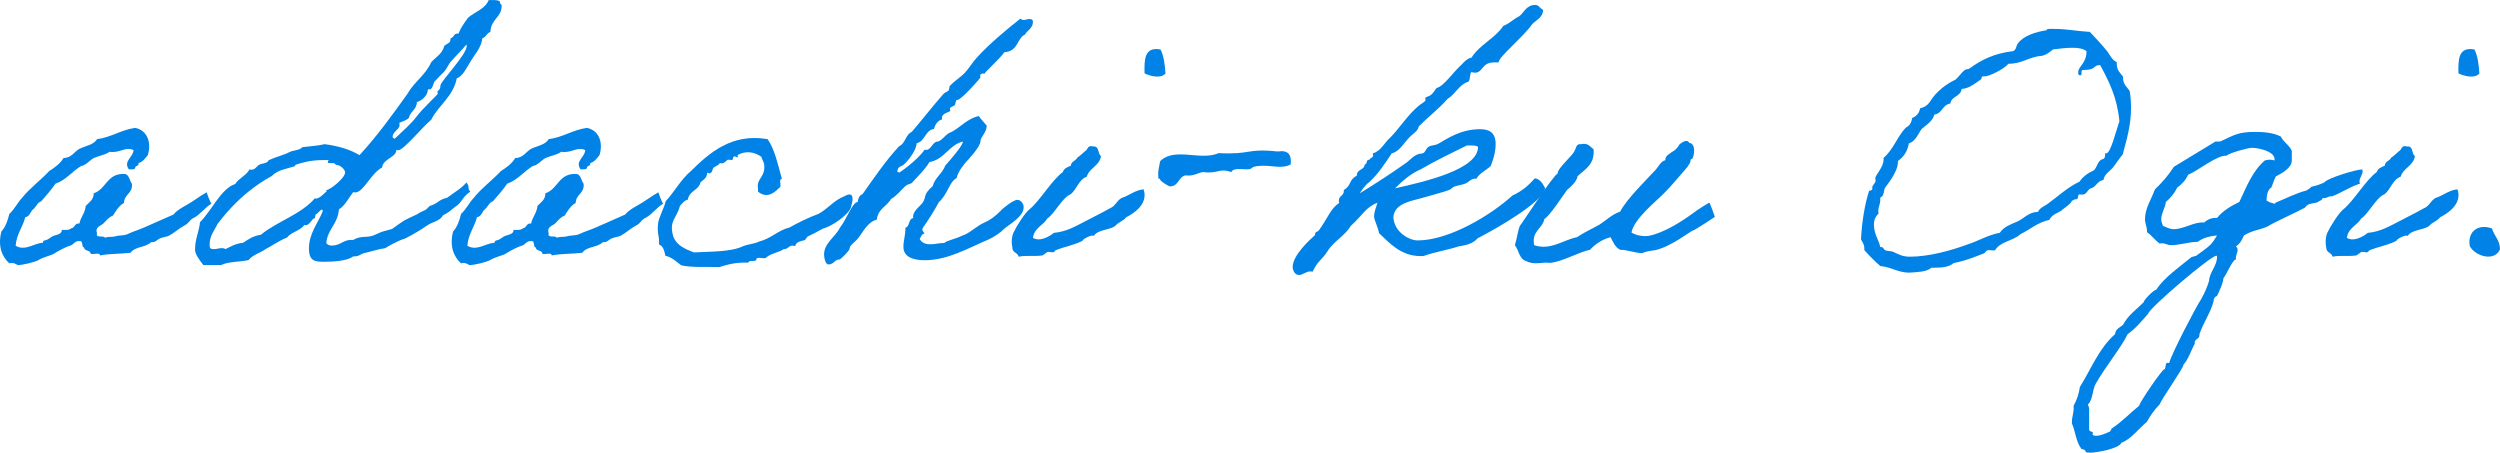 <?xml version="1.0" encoding="UTF-8"?><svg id="_レイヤー_2" xmlns="http://www.w3.org/2000/svg" viewBox="0 0 925.82 167.65"><defs><style>.cls-1{fill:#0182e7;}</style></defs><g id="_デ"><g><path class="cls-1" d="M78.37,75.4c-2.09,1.11-4.43,4.18-6.4,5.17-2.09,.98-1.6,1.84-3.69,2.95-2.09,1.11-3.69,2.71-5.78,3.81-1.11,.49-2.46,.49-3.57,1.11-1.23,.74-1.48,1.35-2.95,1.23-2.09,2.09-5.9,1.48-7.63,3.94-4.3,.49-7.26,.25-11.32,.98,0-1.23-2.46-.25-3.44-.61-.12-1.48-2.34-.86-2.46-2.34-1.11-.12-.12-2.58-1.72-2.34-1.72-.25-2.21,1.48-3.57,1.72-1.6,.49-3.94,1.72-5.9,2.95-.86,.61-4.06,1.23-5.9,2.46-.86,.49-5.66,1.84-7.63,1.72,.25,0-1.72-1.23-2.95-.61-2.83-2.58-4.3-6.52-2.95-11.81,1.48-1.6,2.34-3.94,2.95-6.52,1.84-1.6,2.95-4.06,4.67-5.9,2.95-3.69,6.89-6.52,10.09-9.96,2.09-1.35,4.06-2.71,5.29-4.8,3.07-.12,3.94-2.34,5.9-3.44,2.34-1.11,5.29-1.48,6.52-3.57,5.41-.74,8.86-3.44,14.14-4.18,4.31,.86,6.15,5.17,4.67,10.09-.98,1.11-1.72,2.46-3.44,2.95,.25,1.23-1.23,.86-1.23,1.72-.12,.86-1.48,.49-2.34,.61-2.21-3.07,1.6-4.43,1.72-7.13-2.95-1.48-5.04,1.23-8.86,.61-1.72,1.23-4.06,1.48-5.9,2.34-1.72,.98-2.71,2.58-4.67,2.95-3.32,1.97-5.54,5.17-9.47,6.52-1.6,2.34-3.44,4.43-5.29,6.52-1.48,.49-1.85,2.09-2.95,2.95-1.11,.86-1.23,2.71-2.95,2.95-.98,3.81-3.2,6.15-3.57,10.58,3.57,2.09,6.77-.98,10.09-1.11,0-1.11,.98-.74,1.72-1.23,.74-.37,1.11-.74,1.72-1.11,1.11-.62,3.69-.62,3.57-2.46,1.48,.12,2.83,.12,3.57-.61,1.35-.12,1.11-1.97,2.95-1.72,.49-2.46,2.09-3.81,2.34-6.52,1.23-1.35,2.95-2.21,2.95-4.67,4.8-1.6,4.92-7.75,11.81-7.13,1.48,.61,1.48,2.58,2.34,3.57,.37,3.69-2.83,3.81-2.95,7.13-1.84,.98-2.95,2.95-4.06,4.67-1.6,.62-2.46,1.85-3.57,2.95-.86,.86-3.2,1.23-2.34,3.57-.62,2.09,2.58,.61,2.95,1.72,.98-.49,2.46-.25,3.57-.49,1.97-.62,3.44-.12,5.29-1.11,1.85-.86,4.06-1.48,5.9-2.34,3.57-1.6,7.01-3.07,10.58-4.67,1.48-1.72,3.2-2.58,4.92-3.57,2.46-1.35,4.55-3.07,7.38-4.67,0,0,1.48,4.31,1.85,4.18Z"/><path class="cls-1" d="M174.18,70.97c-3.08,1.97-3.2,4.31-5.66,5.66-2.21,1.72-1.84,1.72-4.43,3.08-1.35,2.34-3.94,2.34-6.15,3.94-3.08,2.21-8.36,5.04-8.61,4.92-1.48,.37-6.03,2.83-6.64,3.32-2.71,.37-5.04,1.23-7.87,1.85-1.48,.37-1.6,1.23-4.06,1.23-2.21,1.72-7.5,1.97-10.82,1.97s-5.53-.25-5.53-4.92c0-5.54,3.32-9.35,5.17-13.9-.12-.37-.25-.49-.37-.49-.62,0-1.72,1.72-2.21,1.72-.25,0-.25,1.48-.49,1.48-.98,0-1.72,2.58-3.32,2.58-.12,0-.37,0-.49-.12-1.48,2.21-4.8,2.58-6.4,4.67-2.83,1.11-5.17,2.83-7.75,4.18-2.21,1.6-4.8,2.09-6.52,4.18-3.57,.74-7.26,.49-10.21,1.84h-6.52c-1.35-1.84-3.07-3.94-3.07-5.66,0-4.06,1.48-6.64,1.84-10.21,4.43-4.43,7.75-12.42,13.04-14.15,1.35-2.21,4.06-3.07,5.29-5.41,.25,.12,.49,.12,.74,.12,1.35,0,1.97-1.35,2.83-1.84,1.23-.61,2.95-.37,3.57-1.72,3.08-1.35,5.54-1.84,7.63-2.95,1.35-.74,3.81-.61,4.8-1.84,2.71-.37,5.78-.49,8.24-1.11,4.92,.61,9.47,1.97,12.92,4.06,6.4-6.89,12.18-14.88,17.71-22.63,2.46-4.43,6.76-7.01,8.86-11.81,1.72-1.85,4.06-3.08,4.8-5.9,.62-.98,2.34-.86,2.34-2.58v-.37c1.23-.12,1.11-1.72,2.46-1.72h.49c.86-2.21,2.21-4.06,3.57-5.9,2.58-2.21,6.27-3.2,7.63-6.52h1.72c1.11,0,1.97,.12,2.46,.61v.37c0,.61,.61,.49,.61,1.11,0,4.43-3.94,4.8-4.18,9.72-1.35,.37-1.6,1.97-2.95,2.34-.49,3.57-2.71,5.78-4.18,8.24-1.35,2.09-3.2,6.15-5.29,6.52-1.35,6.89-6.64,9.84-9.47,15.38-3.57,3.07-10.33,11.32-12.18,11.32-.25,0-.49,0-.74-.12,0,2.83-4.92,3.2-5.29,6.52-4.18,2.21-6.89,9.23-9.96,9.23-.25,0-.49,0-.74-.12-1.72,2.21-2.95,4.92-5.29,6.4-.37,5.41-4.18,7.26-4.67,12.42,.37,.74,1.23,.98,2.09,.98,3.08,0,4.18-2.09,7.01-2.09h.86c3.08-1.85,5.29-.49,8.24-1.97,3.08-1.48,2.95-1.11,6.15-2.09,5.54-3.94,3.81-2.83,9.22-5.41,2.71-1.85,2.58-.74,4.67-3.08,3.57-1.11,2.95-2.21,6.52-3.07,2.71-2.09,5.17-3.32,7.13-5.66,1.48,1.84,.12,2.09,1.48,3.44Zm-49.94-9.96c0-1.11-2.83-.25-2.83-.86,0-.98,.98-.86-.62-.86h-1.48c-3.81,0-6.89,.74-9.84,1.72-.12,0-.12,.49-.49,.61-3.08,.98-6.03,1.23-8.36,3.57-12.79,7.01-19.56,17.34-20.05,17.71-1.11,2.46-2.95,4.18-2.95,7.87,0,1.48,.74,1.48,1.6,1.48,.98,0,2.09-.37,2.95-.37,.49,0,.98,.12,1.35,.37,1.97-.98,3.81-2.09,6.52-2.34,1.84-1.23,3.69-2.58,6.52-2.95,6.15-5.04,14.88-7.5,20.05-13.53,.12,0,.25,.12,.37,.12,1.72,0,3.94-3.07,3.94-2.46,0-.12,0-.37-.12-.61,1.97-.49,7.01-4.67,7.01-6.64,0-.98-1.72-2.83-3.57-2.83Zm42.56-38.01c-.86,1.11-1.35,2.46-2.34,3.57-.37,.37-3.32,3.2-2.95,3.2-1.11,0-.98,3.32-2.46,3.32h-.37c-.12,0-.25,.12-.25,.25,0,1.84-2.21,4.06-4.06,4.43,0,2.83-2.46,3.44-2.95,5.9-.86,.86-2.21,1.23-3.57,1.84,.12,.37,.12,.61,.12,.86,0,1.48-2.58,2.46-2.58,4.3,0,.25,.25,.49,.74,.74,2.83-2.71,6.27-5.66,8.24-8.36,2.09-2.83,7.75-8,7.75-8.36,0-.12-.12-.49-.12-.74,0-.37,1.11-.49,1.11-2.34,0-1.35,9.72-11.44,9.72-14.51,0-.25,0-.49-.12-.61-1.84,2.34-4.06,4.3-5.9,6.52Z"/><path class="cls-1" d="M245.65,75.4c-2.09,1.11-4.43,4.18-6.4,5.17-2.09,.98-1.6,1.84-3.69,2.95-2.09,1.11-3.69,2.71-5.78,3.81-1.11,.49-2.46,.49-3.57,1.11-1.23,.74-1.48,1.35-2.95,1.23-2.09,2.09-5.9,1.48-7.63,3.94-4.3,.49-7.26,.25-11.32,.98,0-1.23-2.46-.25-3.44-.61-.12-1.48-2.34-.86-2.46-2.34-1.11-.12-.12-2.58-1.72-2.34-1.72-.25-2.21,1.48-3.57,1.72-1.6,.49-3.94,1.72-5.9,2.95-.86,.61-4.06,1.23-5.9,2.46-.86,.49-5.66,1.84-7.63,1.72,.25,0-1.72-1.23-2.95-.61-2.83-2.58-4.3-6.52-2.95-11.81,1.48-1.6,2.34-3.94,2.95-6.52,1.84-1.6,2.95-4.06,4.67-5.9,2.95-3.69,6.89-6.52,10.09-9.96,2.09-1.35,4.06-2.71,5.29-4.8,3.07-.12,3.94-2.34,5.9-3.44,2.34-1.11,5.29-1.48,6.52-3.57,5.41-.74,8.86-3.44,14.14-4.18,4.31,.86,6.15,5.17,4.67,10.09-.98,1.11-1.72,2.46-3.44,2.95,.25,1.23-1.23,.86-1.23,1.72-.12,.86-1.48,.49-2.34,.61-2.21-3.07,1.6-4.43,1.72-7.13-2.95-1.48-5.04,1.23-8.86,.61-1.72,1.23-4.06,1.48-5.9,2.34-1.72,.98-2.71,2.58-4.67,2.95-3.32,1.97-5.54,5.17-9.47,6.52-1.6,2.34-3.44,4.43-5.29,6.52-1.48,.49-1.85,2.09-2.95,2.95-1.11,.86-1.23,2.71-2.95,2.95-.98,3.81-3.2,6.15-3.57,10.58,3.57,2.09,6.77-.98,10.09-1.11,0-1.11,.98-.74,1.72-1.23,.74-.37,1.11-.74,1.72-1.11,1.11-.62,3.69-.62,3.57-2.46,1.48,.12,2.83,.12,3.57-.61,1.35-.12,1.11-1.97,2.95-1.72,.49-2.46,2.09-3.81,2.34-6.52,1.23-1.35,2.95-2.21,2.95-4.67,4.8-1.6,4.92-7.75,11.81-7.13,1.48,.61,1.48,2.58,2.34,3.57,.37,3.69-2.83,3.81-2.95,7.13-1.84,.98-2.95,2.95-4.06,4.67-1.6,.62-2.46,1.85-3.57,2.95-.86,.86-3.2,1.23-2.34,3.57-.62,2.09,2.58,.61,2.95,1.72,.98-.49,2.46-.25,3.57-.49,1.97-.62,3.44-.12,5.29-1.11,1.85-.86,4.06-1.48,5.9-2.34,3.57-1.6,7.01-3.07,10.58-4.67,1.48-1.72,3.2-2.58,4.92-3.57,2.46-1.35,4.55-3.07,7.38-4.67,0,0,1.48,4.31,1.85,4.18Z"/><path class="cls-1" d="M315.14,76.75c-.86,2.83-7.38,7.26-10.33,7.87-1.72,.98-3.81,2.09-5.66,2.95-.25,.12-.98,1.35-1.11,1.35-1.23,.37-3.2,.49-3.57,2.21-2.46-.74-2.34,1.23-4.18,1.11-1.97,1.35-5.04,1.6-6.76,3.32-.98,.37-3.44-.74-3.44,.62-.37,.98-2.83-.12-2.95,1.11-4.43-.25-7.5,.62-10.7,1.6-4.92-.12-10.09,.25-14.14-.62-1.85-1.35-3.32-2.95-5.9-3.57-.37-1.72-.74-3.57-2.34-4.18,.12-3.94-.74-3.44-.37-7.63,.25-2.46,2.34-5.9,2.83-8.36,3.32-3.57,5.66-8.12,9.35-11.19,6.64-6.52,15.01-14.15,28.41-11.81,2.71,3.94,3.81,9.47,5.29,14.76-1.23-.12-.25,2.09-.62,2.95-1.6,1.48-4.55,4.8-8.24,1.72,.12-.98-.25-1.97,0-2.95,.37-1.97,2.58-3.2,2.34-6.52,0-1.23-.62-1.97-1.11-3.44-2.71-1.84-5.66-2.34-8.86-.61q.62,1.23-.62,.61c-1.23-.61-.86,.98-1.23,1.11-.37,.25-1.23-.12-1.72,0-.74,.49-1.48,1.72-2.95,1.23-.37,.86-1.6,1.11-2.34,1.72-.49,.49-.37,2.83-2.34,1.84,0,1.97-1.35,2.58-2.46,3.57-.62,2.95-4.18,3.08-4.67,6.4-1.48,.37-2.09,1.48-2.95,2.34-1.23,4.8-4.18,5.41-2.46,11.32,1.23,3.32,4.43,4.67,7.63,5.9,6.52-.37,13.65-.12,18.33-2.34,1.84-.74,4.3-.86,5.9-1.72,4.18-.98,7.01-4.18,11.19-5.17,3.32-1.85,7.01-3.69,10.7-5.04,3.32-1.72,5.9-5.17,9.59-6.52,2.09-1.23,4.06-1.23,2.46,4.06Z"/><path class="cls-1" d="M356.59,52.4c-5.29,1.35-6.77,6.64-12.42,7.63-1.23,2.46-6.52,7.63-6.52,7.75-.49,.37-1.48,.37-2.34,1.11-1.72,1.6-3.2,3.57-5.29,4.8-1.6,2.71-4.92,3.69-5.29,7.63-3.57,.98-5.04,4.55-7.13,7.13-.86,1.11-2.95,2.34-2.95,3.57,0,.86-3.44,4.06-3.69,4.06-1.97,0-2.09,1.85-4.18,1.85-1.11,0-1.6-2.46-1.6-3.69,0-4.18,4.18-6.52,5.9-9.96,2.46-3.08,4.55-9.35,6.52-9.47,.25-1.35,.61-2.46,1.84-2.95,4.3-6.03,8.49-12.3,13.53-17.71,2.34-.98,2.34-4.3,4.67-5.29,3.69-4.3,6.89-8.49,11.81-14.15,.49-.49,1.48-.74,1.85-1.23,.37-.49,.12-1.23,.49-1.72,1.6-1.72,3.81-3.07,5.41-4.67,1.72-1.84,2.95-4.06,4.67-5.9,4.55-4.92,10.21-9.72,15.99-14.27,.49,.37,.86,.49,1.23,.49,.74,0,1.48-.37,2.09-.37,.49,0,1.35,.12,1.35,.98,0,2.58-2.09,3.08-2.95,4.8-3.08,1.35-2.34,6.15-7.63,6.52-1.6,2.34-7.38,7.5-7.38,8-.12,0-.37-.12-.49-.12-.25,0-1.11,.12-1.11,.74,0,.25,.12,.61,.12,.74s-7.01,8.36-8.73,8.36c-.49,0-.49,1.48-.74,1.84-.37,.37-1.84,.86-1.84,1.23,0,.25,.12,.61,.12,.86,0,.61-3.08,.74-3.08,2.71,0,.25,.12,.37,.12,.49-1.72,.49-2.58,1.84-3.08,3.57-3.32,.49-3.2,4.55-6.4,5.29-.12,3.2-4.55,8.12-5.29,8.24-1.11,.49-1.84,.86-1.84,2.34,.25,.12,.62,.25,.74,.25s6.89-4.67,9.35-8.49c.25,.12,.37,.12,.62,.12,1.72,0,2.34-2.95,4.06-3.07,1.72-.12,3.2-3.08,5.29-3.57,3.44-1.84,5.78-4.92,10.09-5.9,.86,1.35,1.97,2.34,2.95,3.57-.12,2.71-2.34,4.18-2.34,5.78,0,2.09-4.92,7.26-5.41,7.75-.49,.74-2.71,2.95-3.44,5.9-2.71,1.35-3.2,5.9-6.52,8.86-1.84,3.32-3.81,6.52-5.9,9.47-.12,.25-.25,.49-.25,.62,0,.74,.74,1.23,.74,1.48,0,.12-.12,.25-.49,.25-.61,.49-.86,1.11-1.23,1.85,.86,1.6,2.46,1.97,3.94,1.97,1.72,0,3.2-.49,5.17-.49,.74-.86,4.18-1.48,6.64-2.71,2.83-.86,5.17-3.57,8.36-4.92,1.97-.86,3.81-2.21,5.78-4.18,.86-1.11,4.92-4.18,6.27-4.18,.98,0,2.34,1.11,2.34,2.71,0,3.57-5.04,6.15-7.63,8.36-.74,.98-3.69,2.95-5.78,3.81-7.01,2.95-14.64,7.5-23.25,7.5-3.81,0-7.87-.98-7.87-4.92,0-2.58,.74-4.06,.74-7.13,1.72-.37,.98-3.32,2.95-3.57-.12-.12-.12-.37-.12-.49,0-2.21,2.71-3.94,3.69-5.41,1.23-1.97,0-2.83,3.57-5.9,.86-3.2,3.57-4.67,4.67-7.63,2.09-2.34,6.52-7.5,6.52-8.86Z"/><path class="cls-1" d="M405.05,87.45c-.25-.86-4.06,.98-4.18,1.72-2.95,1.6-6.89,2.21-10.09,3.57-.61,1.35-1.72,.25-2.95,.61-.25,.12-1.48,1.11-1.72,1.23-3.08,.49-6.27-.12-8.86,.49-.37-1.6-2.46-1.48-2.34-3.44-.49-2.21-.12-4.3,.37-5.41,1.11-2.34,4.18-7.38,6.15-8.86,3.81-3.2,8.12-10.7,12.18-13.65,.37-1.35,1.72-1.85,2.95-2.34,.12-1.72,1.85-1.72,2.34-2.95,1.11-.74,1.97-1.6,2.95-2.46,1.11-.49,.74-2.34,2.95-1.72,2.46-.25,1.6,2.71,2.95,3.57-.62,3.69-4.3,4.31-5.29,7.63-3.08,1.11-3.69,4.8-6.03,6.52-3.07,1.23-5.9,7.26-8.61,8.98-1.48,2.58-4.8,3.44-5.29,7.13,2.46,1.6,6.15-.49,7.75-1.84,4.43-.37,7.87-2.34,11.19-4.06,3.2-1.72,6.15-3.08,9.35-4.92,2.46-.98,2.46-2.71,4.55-3.94,2.58-.74,5.04-2.95,8.12-3.2,1.35,3.81-.86,7.5-6.4,10.33-.86,1.23-2.83,1.85-3.81,2.95-1.6,1.84-6.89,1.48-8.24,4.06Zm24.72-69.13c1.23,2.34,1.6,5.53,1.84,8.86-1.6,2.09-5.78,.98-7.75,0-.12-5.04-.12-9.96,5.9-8.86Z"/><path class="cls-1" d="M477.99,60.89c-3.08,1.72-6.89,.37-10.7,.49-6.03,.25-1.48,1.72-7.75,1.23-1.72-.12-3.08,.12-3.57,1.11-4.67-1.6-4.8,.74-10.46,0-2.21,.37-3.44,1.6-6.52,1.23-2.71,.61-2.46,4.18-5.9,4.06-1.23-.62-2.46-1.35-3.44-2.34,.12-.49-.25-.49-.62-.49-.37-2.71,.25-4.43,.62-6.52,5.41-5.29,14.88,0,21.65-2.95,12.3,.61,10.09-1.84,21.89-.61,3.94-.61,5.17,1.23,4.8,4.8Z"/><path class="cls-1" d="M540.1,91.27c-4.18,1.35-8.98,2.09-13.04,3.57h-.98c-7.38,0-11.69-5.04-15.38-8.49-.49-2.58-1.84-4.92-1.84-6.15,0-2.09,.86-3.44,1.23-5.17-4.8,2.21-4.67,3.81-9.96,8.73-1.72,3.2-6.4,5.78-8.49,9.23-1.97,3.2-3.69,3.57-5.54,7.63-.25,0-.49-.12-.74-.12-1.72,0-2.95,1.35-4.31,1.35-1.6,0-2.34-1.85-2.34-2.95,0-4.31,6.15-9.96,8.24-11.81,.25-1.85,.74-.74,1.6-1.97,3.2-4.43,4.18-7.87,7.38-9.96-.12-.37-.12-.62-.12-.86,0-1.85,1.84-1.72,1.84-3.57v-.37c2.95-1.72,1.72-3.69,4.8-5.29,0-2.58,2.71-1.84,2.95-4.18,.98,0,.49-1.72,1.48-1.72h.25c.25-.86,1.35-.61,1.35-1.6,0-.25,0-.37-.12-.74,3.2-.98,4.3-4.06,6.52-5.9,3.69-3.81,6.4-8.36,10.58-11.81,.49-.49,2.46-1.48,2.46-2.09,0-.25-.12-.61-.12-.74,0-.37,1.72-.61,2.34-1.35,.74-.61,1.23-1.6,1.85-2.34,2.71-.61,5.9-5.66,9.47-8.86,0,0,1.97-2.34,3.44-2.34,3.08-4.92,8.73-7.13,11.81-11.81,2.34-.86,3.81-2.58,5.9-3.57,1.72-1.23,2.58-4.18,5.9-4.18,1.48,0,1.35,.98,2.95,1.84-.12,2.95-2.58,3.69-4.06,5.29-3.44,4.92-12.42,12.05-12.42,14.15h-1.72c-4.67,0-3.94,3.81-7.13,3.81-.37,0-.74-.12-1.23-.25-.74,.74-.25,2.71-1.11,3.57-3.57,1.11-4.8,4.67-7.75,6.4-3.2,3.69-7.13,6.64-10.58,10.09-.37,1.72-1.84,2.58-2.95,3.57-2.34,2.09-3.94,5.66-7.13,6.52-2.46,3.69-4.92,7.5-8.24,10.58-1.48,.86-3.57,4.06-3.57,4.18,6.15-3.81,12.05-7.63,17.22-11.32,1.72-1.23,3.08-3.32,5.9-3.44,1.23-.25,1.11-1.6,2.34-2.46,.86-.61,2.46-.49,3.57-1.11,3.44-1.97,8.36-5.41,15.5-5.41,2.95,0,5.78,.86,5.78,5.53,0,2.95-.98,6.03-1.84,8.12-1.72,1.6-4.06,2.58-5.29,4.67h-.49c-1.6,0-2.46,1.48-3.69,1.84-1.23,.49-2.71,.62-4.06,1.11-.61,.25-1.11,.98-1.84,1.23-2.21,.86-5.9,1.72-9.96,2.95-3.69,1.11-10.33,1.85-10.7,7.13,.25,5.54,5.9,8.61,8.98,8.61,11.81,0,27.43-9.59,35.06-16.6,3.69-1.72,5.78-3.57,8.36-6.4,2.09,.25,3.08,2.34,3.81,3.69-.74,4.8-16.11,13.9-25.09,18.57-1.48,1.85-4.3,2.58-7.01,2.95Zm3.08-37.39c-5.66,2.83-11.69,5.66-17.1,8.86-3.57,1.48-6.76,4.3-9.47,7.01,11.44-2.58,30.75-7.01,30.75-15.38-.49-.37-1.35-.49-2.34-.49h-1.84Z"/><path class="cls-1" d="M632.97,75.03c.25-.12,2.09,5.29,2.09,5.29,0,0-7.75,5.17-8.12,5.04-.37-.12-8.12,6.03-13.9,7.26-1.48,.25-3.32,.37-4.8,1.11-2.71,0-5.54-1.23-8.24-1.23-1.85-.86-2.58-2.83-3.57-4.67-3.2,.86-5.66,2.58-7.63,4.67-4.43,.98-9.23,3.94-14.15,4.8-.98,.12-2.09-.12-2.95,0-1.6,.12-4.18,.62-6.52-.61-2.58-.74-2.71-4.06-4.18-5.9,.74-2.21,.98-4.92,1.84-7.13,1.48-1.85,11.93-18.2,14.02-19.43-.25-1.84,6.03-7.01,6.27-8.49,.62-.86,.49-2.58,2.34-2.34,2.71-.61,3.32,.98,4.67,1.84,.49,5.66-3.07,7.38-5.9,9.96-.37,2.21-2.58,3.94-3.94,5.17-1.11,1.48-6.64,9.96-8.36,10.7-.74,3.69-4.8,4.43-3.81,9.72,6.03,2.09,10.82-1.97,15.87-2.95,2.71-1.84,5.54-3.07,8.36-4.67,2.46-1.6,4.67-3.81,7.63-4.8,2.34-4.55,9.59-11.69,13.16-15.5,1.11-1.23,1.72-2.95,3.57-3.57,0-1.72,1.35-2.09,2.34-2.95,1.23-.61,2.21-1.6,2.95-2.95,.62-.37,2.71-2.21,3.57-.49,2.46,.25,1.97,4.55,1.11,5.9-.25,.25-.49-.12-.62,.49,0,.98-.49,1.35-1.11,2.46-2.95,3.32-5.78,6.89-8.86,9.96-3.08,3.07-10.95,9.35-11.93,14.39,2.09,1.23,4.55,1.48,6.4,1.23,5.66-1.11,12.18-5.29,16.36-8.36,1.85-1.48,5.66-3.69,6.03-3.94Z"/><path class="cls-1" d="M757.93,11.19v-.12c0-.49,1.84-.37,2.71-.37,4.8,0,8.61,.86,13.28,1.11,2.21,2.34,4.3,4.55,6.4,7.13,1.11,1.48,1.84,3.32,3.57,4.06v.61c0,2.46,1.35,3.44,2.34,4.8v.49c0,2.34,1.48,3.32,2.46,4.8,.37,2.21,.49,4.31,.49,6.27,0,6.4-1.6,11.69-3.08,17.22-1.35,1.6-2.34,3.2-3.57,4.8-1.23,1.48-3.2,2.46-3.57,4.67-2.09,.25-2.58,2.21-4.18,2.95-1.84,.25-1.72,2.46-3.69,2.46-.25,0-.62,0-.98-.12-.86,.12-.25,1.85-1.23,1.85h-.37c-.25,0-1.35,.62-1.35,.74,0,.86-4.55,3.81-3.57,3.32-1.23,.98-3.57,1.35-4.67,3.57-4.43,.98-7.13,3.57-10.7,5.29-2.58,2.46-7.5,2.71-9.35,5.9-.25,.12-.49,.12-.62,.12-.62,0-1.23-.12-1.72-.12-1.11,0-1.23,.98-1.85,1.23-3.32,1.23-6.64,2.71-11.19,3.57-1.48,1.35-4.06,1.72-6.89,1.72h-1.35c-1.72,1.6-5.17,1.6-8.36,1.84-4.18-.12-6.52-2.09-10.58-2.46-2.09-1.84-4.06-3.81-5.9-5.9v-.74c0-1.6-.86-2.21-1.23-3.32,.37-6.89,1.48-13.16,2.95-17.71,.12-.49,1.23-.12,1.23-.86v-.74c0-.37,1.23-1.72,1.23-2.21,0-.37-.12-.74-.12-.98,0-1.35,3.08-3.94,3.08-7.13v-.49c3.57-2.95,5.04-7.87,8.24-11.19,1.35-.61,2.09-1.85,2.34-3.57,1.6-.61,2.58-1.72,2.95-3.57,1.6-.37,2.71-1.11,3.57-2.34,3.57-5.78,9.1-8,9.47-8.24,1.11-.86,2.21-2.58,3.44-3.57,.49-.37,1.23-.25,1.84-.61,4.31-3.2,9.35-5.66,16.11-6.4,1.35-.61,.98-1.97,1.85-2.95,1.97-2.71,6.4-4.18,10.58-4.8Zm2.34,7.13c-1.23,.98-2.34,1.97-4.06,2.34-4.92,.37-7.13,2.95-12.42,2.95-1.6,1.97-7.13,4.67-8.73,4.67h-.74c-.62,0-.37,.98-.86,1.23-2.34,1.6-4.18,3.2-7.01,3.44-.37,2.95-3.81,2.58-4.18,5.41-2.95,.37-2.95,3.69-5.9,4.06-.74,2.58-2.95,3.81-4.67,5.29-1.48,1.97-2.21,4.55-4.8,5.41-.49,2.95-1.97,5.04-4.06,6.52v.49c0,3.69-4.43,8.86-4.8,9.47-.49,1.11-.25,3.08-1.72,3.57v.86c0,1.72-.74,2.58-.74,4.18,0,.25,.12,.61,.12,.86-.98,.98-1.72,2.09-1.72,4.06,0,3.69,1.72,5.41,2.34,8.36h.37c.86,0,.86,.86,1.35,1.11,.98,.49,1.85,.25,2.95,.61,1.97,.86,3.44,1.85,6.27,1.85,7.01,0,15.13-2.21,22.14-4.8,3.57-1.23,7.13-3.32,11.19-4.06,1.48-2.21,3.94-3.08,6.52-4.18,2.46-1.11,4.06-3.44,7.63-3.57,.62-1.48,2.34-2.09,3.57-2.95,4.06-2.95,7.38-6.15,11.81-8.24,1.23-1.84,3.08-3.2,5.29-4.18,1.23-1.11,1.35-3.32,2.95-4.06,.98-.12,1.23-.74,1.23-1.72v-.61c.12,0,.25,.12,.37,.12,1.72,0,3.69-8.49,4.92-11.93-.86-8.98-3.94-14.88-7.13-20.79-2.83,0-1.11,1.84-6.4,1.84-.98,0,0,1.97-.98,1.97-.74,0-.74-.61-.74-1.11,0-2.34,3.08-3.2,3.08-7.87-1.35-.98-3.2-1.23-5.29-1.23-2.34,0-5.04,.37-7.13,.61Z"/><path class="cls-1" d="M873.92,68.02c-3.81,1.23-6.52,3.2-10.21,4.67h-.49c-1.23,0-1.72,.98-3.08,.61-.25,1.11-1.11,.86-1.85,1.6-1.97,.62-3.57,.25-4.67,1.97-2.58,1.48-11.68,5.53-13.9,7.01-3.44,1.48-5.53,1.35-8.73,3.32-.74,1.6-1.23,2.83-2.95,4.06,.37,.37,.62,.74,.62,1.23,0,1.23-.86,2.09-.62,3.57-1.23,0-3.44,5.54-4.67,7.01,0,1.72-1.6,4.92-2.34,6.52-.74,.25-1.35,.98-1.23,1.84-1.11,4.31-3.81,8-5.29,12.3v.49c0,1.48-2.09,1.23-1.72,3.07-1.48,2.58-2.21,5.54-4.18,7.75,.12,1.11-7.87,12.3-8.86,14.76-1.85,1.85-3.44,4.06-4.67,6.4-2.71,2.21-6.27,6.77-9.47,7.75-.74,2.21-9.35,3.69-11.44,3.69l-1.6-.12c-.25-.74-.86-1.23-1.72-1.23-2.09-2.71-2.21-6.4-3.57-9.47v-.49c0-2.09,.86-3.81,.62-6.03,1.23-2.21,1.97-4.55,2.34-7.01,4.18-6.64,7.01-14.27,13.04-19.56,.12-1.85,1.72-2.46,2.95-3.44,1.72-3.44,4.92-5.66,7.63-8.36,0-.86,3.69-4.55,4.67-4.67,2.95-4.55,8.86-8.61,13.04-12.05l1.72-.49c1.84-1.35,3.69-2.58,5.41-4.18l.98-1.23,1.35-2.09c-2.34,.12-5.29,.86-7.13,2.34-3.32,0-6.64,1.23-9.96,1.23-1.48,0-2.21-.98-4.18-.61-1.72-1.23-2.95-3.08-4.67-4.18v-.49c0-1.48-.74-2.83-.74-4.31,0-4.06,2.34-7.38,3.69-11.07,2.58-2.46,5.04-5.29,7.01-8.36l15.38-9.35h1.72c5.41-2.46,6.64-3.57,13.04-3.57,3.08,0,6.64,.25,9.47,1.72,.98,2.09,3.2,3.2,4.06,5.29v3.57c0,2.83-3.81,4.8-5.9,5.9-.74,1.35-1.11,2.83-1.72,4.18-1.23,.49-1.72,2.95-1.72,4.31v.49l1.48,.74c.86,0,1.6,.86,1.84,0,3.94-1.6,7.38-3.44,11.56-4.55,.74-.62,1.11-.62,1.72-1.35,1.85-.37,3.2-.86,4.8-1.6,.86-1.48,11.69-4.8,13.9-4.8,.12,0,.25,.12,.25,.37,.25,1.72-1.72,3.08-.98,4.92Zm-78.35,48.09c-2.34,2.71-4.67,5.54-7.63,7.63-2.21,4.67-8.49,12.42-11.81,18.33-1.35,2.34-.98,5.9-2.95,7.75,.25,.49,.49,1.11,.49,1.6v7.63c0,1.23,1.97,.25,1.23,1.97,.37,.25,.74,.37,1.23,.37,1.84,0,3.57-.86,5.29-1.6l.61-1.11c3.81-2.46,6.52-5.53,10.09-8.36,.49-1.72,8.49-13.41,9.35-13.53,.98-.49-.12-2.95,1.84-2.34,.74-3.2,9.96-20.91,11.81-23.62,1.48-2.58,2.34-4.8,2.95-6.77,.12-3.2,2.95-5.54,2.95-8.86,0-.25,.12-.49-.25-.49-2.09,0-24.48,19.07-25.22,21.4Zm38.38-61.38c-1.35,0-8.73,1.97-9.35,2.95-3.57-.37-10.7,5.66-14.27,7.01-.86,1.97-2.34,3.57-4.06,4.8-.98,2.09-2.46,3.81-4.18,5.29-.25,2.21-1.72,4.18-1.72,6.4,0,.86,.37,1.72,.62,2.46,1.35,.49,2.46,1.23,3.94,1.23,3.94,0,7.63-2.83,11.32-2.46,1.35-1.23,2.95-1.84,4.8-1.72,2.21-2.71,5.17-4.43,8.24-5.9,2.58-5.41,4.8-11.44,9.47-15.38,1.48-.37,2.09-.37,3.57,0v-.49c0-2.95-6.15-4.18-8.36-4.18Z"/><path class="cls-1" d="M891.63,87.45c-.25-.86-4.06,.98-4.18,1.72-2.95,1.6-6.89,2.21-10.09,3.57-.61,1.35-1.72,.25-2.95,.61-.25,.12-1.48,1.11-1.72,1.23-3.08,.49-6.27-.12-8.86,.49-.37-1.6-2.46-1.48-2.34-3.44-.49-2.21-.12-4.3,.37-5.41,1.11-2.34,4.18-7.38,6.15-8.86,3.81-3.2,8.12-10.7,12.18-13.65,.37-1.35,1.72-1.85,2.95-2.34,.12-1.72,1.85-1.72,2.34-2.95,1.11-.74,1.97-1.6,2.95-2.46,1.11-.49,.74-2.34,2.95-1.72,2.46-.25,1.6,2.71,2.95,3.57-.62,3.69-4.3,4.31-5.29,7.63-3.08,1.11-3.69,4.8-6.03,6.52-3.08,1.23-5.9,7.26-8.61,8.98-1.48,2.58-4.8,3.44-5.29,7.13,2.46,1.6,6.15-.49,7.75-1.84,4.43-.37,7.87-2.34,11.19-4.06,3.2-1.72,6.15-3.08,9.35-4.92,2.46-.98,2.46-2.71,4.55-3.94,2.58-.74,5.04-2.95,8.12-3.2,1.35,3.81-.86,7.5-6.4,10.33-.86,1.23-2.83,1.85-3.81,2.95-1.6,1.84-6.89,1.48-8.24,4.06Zm24.72-69.13c1.23,2.34,1.6,5.53,1.84,8.86-1.6,2.09-5.78,.98-7.75,0-.12-5.04-.12-9.96,5.9-8.86Z"/><path class="cls-1" d="M922.87,84.62c.74,2.83,2.95,4.18,2.95,7.75-2.21,4.8-9.35,2.34-11.19-1.23-.98-5.66,3.44-8.36,8.24-6.52Z"/></g></g></svg>